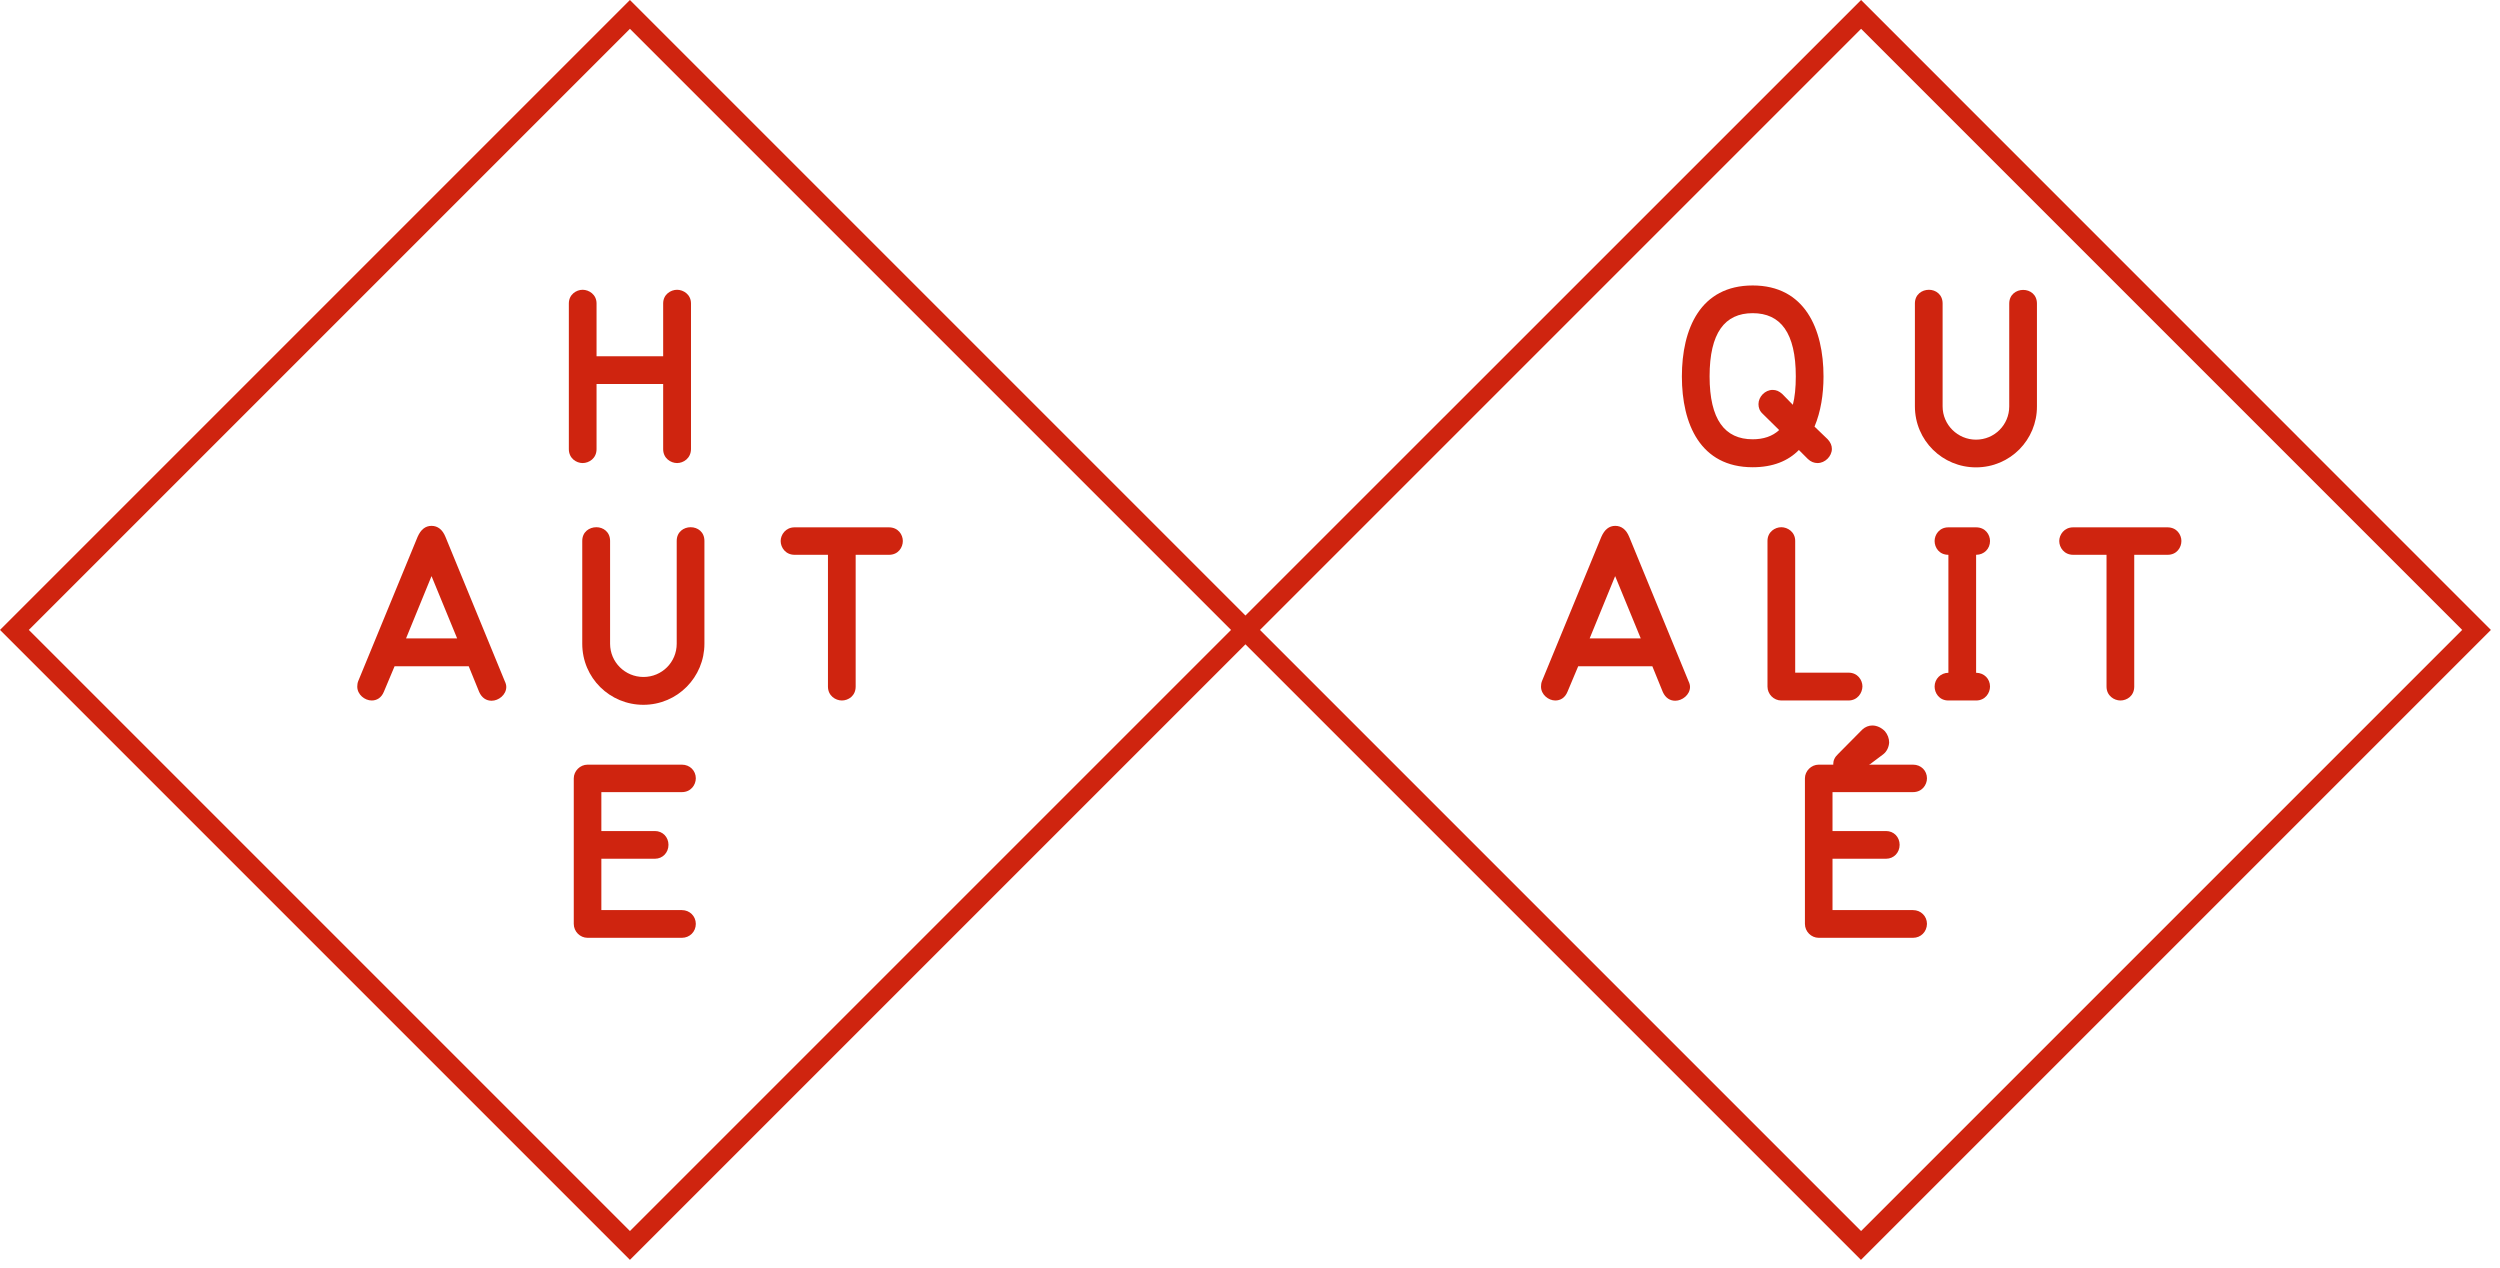 <?xml version="1.0" encoding="UTF-8"?>
<svg xmlns="http://www.w3.org/2000/svg" width="203" height="103" viewBox="0 0 203 103" fill="none">
    <path d="M102.31 51.15L151.12 2.34L199.93 51.15L151.12 99.96L102.31 51.15ZM151.12 0L99.96 51.15L151.11 102.3L202.26 51.15L151.12 0Z" fill="#CF240F"></path>
    <path d="M2.34 51.15L51.15 2.34L99.96 51.15L51.15 99.96L2.34 51.15ZM51.15 0L0 51.15L51.15 102.3L102.3 51.15L51.15 0Z" fill="#CF240F"></path>
    <path d="M142.319 25.43C140.049 25.43 138.819 27.03 138.819 30.56C138.819 34.07 140.049 35.67 142.319 35.67C143.189 35.67 143.919 35.43 144.469 34.92L143.129 33.6C142.869 33.36 142.789 33.09 142.789 32.81C142.789 32.22 143.319 31.66 143.939 31.66C144.219 31.66 144.469 31.76 144.729 32L145.579 32.87C145.739 32.26 145.819 31.49 145.819 30.56C145.819 27.03 144.589 25.43 142.319 25.43ZM147.589 37.6C147.309 37.6 147.039 37.5 146.799 37.27L146.069 36.54C145.199 37.43 143.959 37.94 142.319 37.94C138.069 37.94 136.569 34.43 136.569 30.57C136.569 26.7 138.069 23.18 142.319 23.18C146.549 23.18 148.069 26.7 148.069 30.57C148.069 32.01 147.849 33.43 147.339 34.64L148.409 35.67C148.649 35.93 148.749 36.18 148.749 36.46C148.739 37.06 148.189 37.6 147.589 37.6Z" fill="#CF240F"></path>
    <path d="M160.45 37.95C157.74 37.95 155.49 35.78 155.49 32.99V24.64C155.49 23.91 156.06 23.53 156.63 23.53C157.18 23.53 157.74 23.91 157.74 24.64V33C157.74 34.5 158.97 35.7 160.45 35.7C161.95 35.7 163.15 34.5 163.15 33V24.65C163.15 23.92 163.72 23.54 164.28 23.54C164.85 23.54 165.4 23.92 165.4 24.65V33C165.41 35.7 163.24 37.95 160.45 37.95Z" fill="#CF240F"></path>
    <path d="M131.15 46.78L129.08 51.84H133.23L131.15 46.78ZM136.03 56.9C135.61 56.9 135.24 56.68 135.02 56.19L134.17 54.1H128.15L127.28 56.17C127.08 56.66 126.71 56.88 126.29 56.88C125.74 56.88 125.13 56.41 125.13 55.75C125.13 55.61 125.15 55.45 125.21 55.3L130.03 43.59C130.29 43 130.66 42.7 131.16 42.7C131.66 42.7 132.05 43 132.29 43.59L137.11 55.32C137.19 55.48 137.23 55.64 137.23 55.79C137.22 56.42 136.6 56.9 136.03 56.9Z" fill="#CF240F"></path>
    <path d="M150.09 56.88H144.64C144.03 56.88 143.52 56.37 143.52 55.75V43.92C143.52 43.19 144.13 42.81 144.64 42.81C145.15 42.81 145.77 43.19 145.77 43.92V54.62H150.1C150.85 54.62 151.23 55.23 151.23 55.74C151.22 56.26 150.84 56.88 150.09 56.88Z" fill="#CF240F"></path>
    <path d="M160.46 56.88H158.21C157.46 56.88 157.09 56.27 157.09 55.75C157.09 55.12 157.6 54.63 158.21 54.63V45.05C157.46 45.05 157.09 44.46 157.09 43.93C157.09 43.42 157.47 42.82 158.21 42.82H160.46C161.21 42.82 161.59 43.41 161.59 43.93C161.59 44.56 161.11 45.05 160.46 45.05V54.63C161.11 54.63 161.59 55.12 161.59 55.75C161.59 56.26 161.21 56.88 160.46 56.88Z" fill="#CF240F"></path>
    <path d="M176.01 45.05H173.3V55.75C173.3 56.5 172.71 56.88 172.18 56.88C171.67 56.88 171.05 56.5 171.05 55.75V45.05H168.34C167.61 45.05 167.21 44.46 167.21 43.93C167.21 43.42 167.61 42.82 168.34 42.82H176C176.75 42.82 177.13 43.41 177.13 43.93C177.13 44.45 176.76 45.05 176.01 45.05Z" fill="#CF240F"></path>
    <path d="M155.34 76.15H147.68C147.07 76.15 146.56 75.64 146.56 75.02V63.2C146.56 62.61 147.07 62.09 147.68 62.09H155.34C155.99 62.09 156.47 62.58 156.47 63.2C156.47 63.73 156.07 64.32 155.34 64.32H148.8V67.48H153.15C153.78 67.48 154.25 67.97 154.25 68.6C154.25 69.23 153.78 69.73 153.15 69.73H148.8V73.9H155.34C155.97 73.9 156.47 74.39 156.47 75.02C156.46 75.66 155.97 76.15 155.34 76.15Z" fill="#CF240F"></path>
    <path d="M152.929 61.24L150.719 62.9C150.479 63.08 150.229 63.18 149.989 63.18C149.379 63.18 148.859 62.63 148.859 62.05C148.859 61.75 148.979 61.48 149.259 61.22L151.219 59.24C151.459 59.02 151.749 58.91 152.029 58.91C152.409 58.91 152.779 59.09 153.059 59.38C153.279 59.64 153.399 59.97 153.399 60.29C153.379 60.65 153.219 61.01 152.929 61.24Z" fill="#CF240F"></path>
    <path d="M54.98 37.6C54.469 37.6 53.849 37.22 53.849 36.47V31.18H48.44V36.47C48.44 37.22 47.83 37.6 47.309 37.6C46.8 37.6 46.19 37.22 46.19 36.47V24.64C46.19 23.91 46.8 23.53 47.309 23.53C47.819 23.53 48.44 23.91 48.44 24.64V28.93H53.849V24.64C53.849 23.91 54.459 23.53 54.98 23.53C55.489 23.53 56.109 23.91 56.109 24.64V36.47C56.099 37.22 55.489 37.6 54.98 37.6Z" fill="#CF240F"></path>
    <path d="M35.04 46.78L32.97 51.84H37.12L35.04 46.78ZM39.92 56.9C39.5 56.9 39.13 56.68 38.91 56.19L38.06 54.1H32.04L31.17 56.17C30.97 56.66 30.6 56.88 30.18 56.88C29.63 56.88 29.01 56.41 29.01 55.75C29.01 55.61 29.03 55.45 29.09 55.3L33.91 43.59C34.17 43 34.54 42.7 35.04 42.7C35.54 42.7 35.93 43 36.17 43.59L40.99 55.32C41.07 55.48 41.11 55.64 41.11 55.79C41.1 56.42 40.49 56.9 39.92 56.9Z" fill="#CF240F"></path>
    <path d="M52.239 57.23C49.529 57.23 47.279 55.06 47.279 52.27V43.92C47.279 43.19 47.849 42.81 48.429 42.81C48.979 42.81 49.539 43.19 49.539 43.92V52.27C49.539 53.77 50.759 54.97 52.249 54.97C53.749 54.97 54.949 53.77 54.949 52.27V43.92C54.949 43.19 55.519 42.81 56.079 42.81C56.649 42.81 57.199 43.19 57.199 43.92V52.27C57.199 54.98 55.019 57.23 52.239 57.23Z" fill="#CF240F"></path>
    <path d="M72.19 45.05H69.48V55.75C69.48 56.5 68.89 56.88 68.36 56.88C67.85 56.88 67.23 56.5 67.23 55.75V45.05H64.52C63.79 45.05 63.39 44.46 63.39 43.93C63.39 43.42 63.79 42.82 64.52 42.82H72.18C72.93 42.82 73.31 43.41 73.31 43.93C73.31 44.45 72.94 45.05 72.19 45.05Z" fill="#CF240F"></path>
    <path d="M55.37 76.15H47.71C47.1 76.15 46.59 75.64 46.59 75.02V63.2C46.59 62.61 47.1 62.09 47.71 62.09H55.37C56.02 62.09 56.5 62.58 56.5 63.2C56.5 63.73 56.1 64.32 55.37 64.32H48.83V67.48H53.18C53.81 67.48 54.28 67.97 54.28 68.6C54.28 69.23 53.81 69.73 53.18 69.73H48.83V73.9H55.37C56 73.9 56.5 74.39 56.5 75.02C56.5 75.66 56 76.15 55.37 76.15Z" fill="#CF240F"></path>
</svg>

